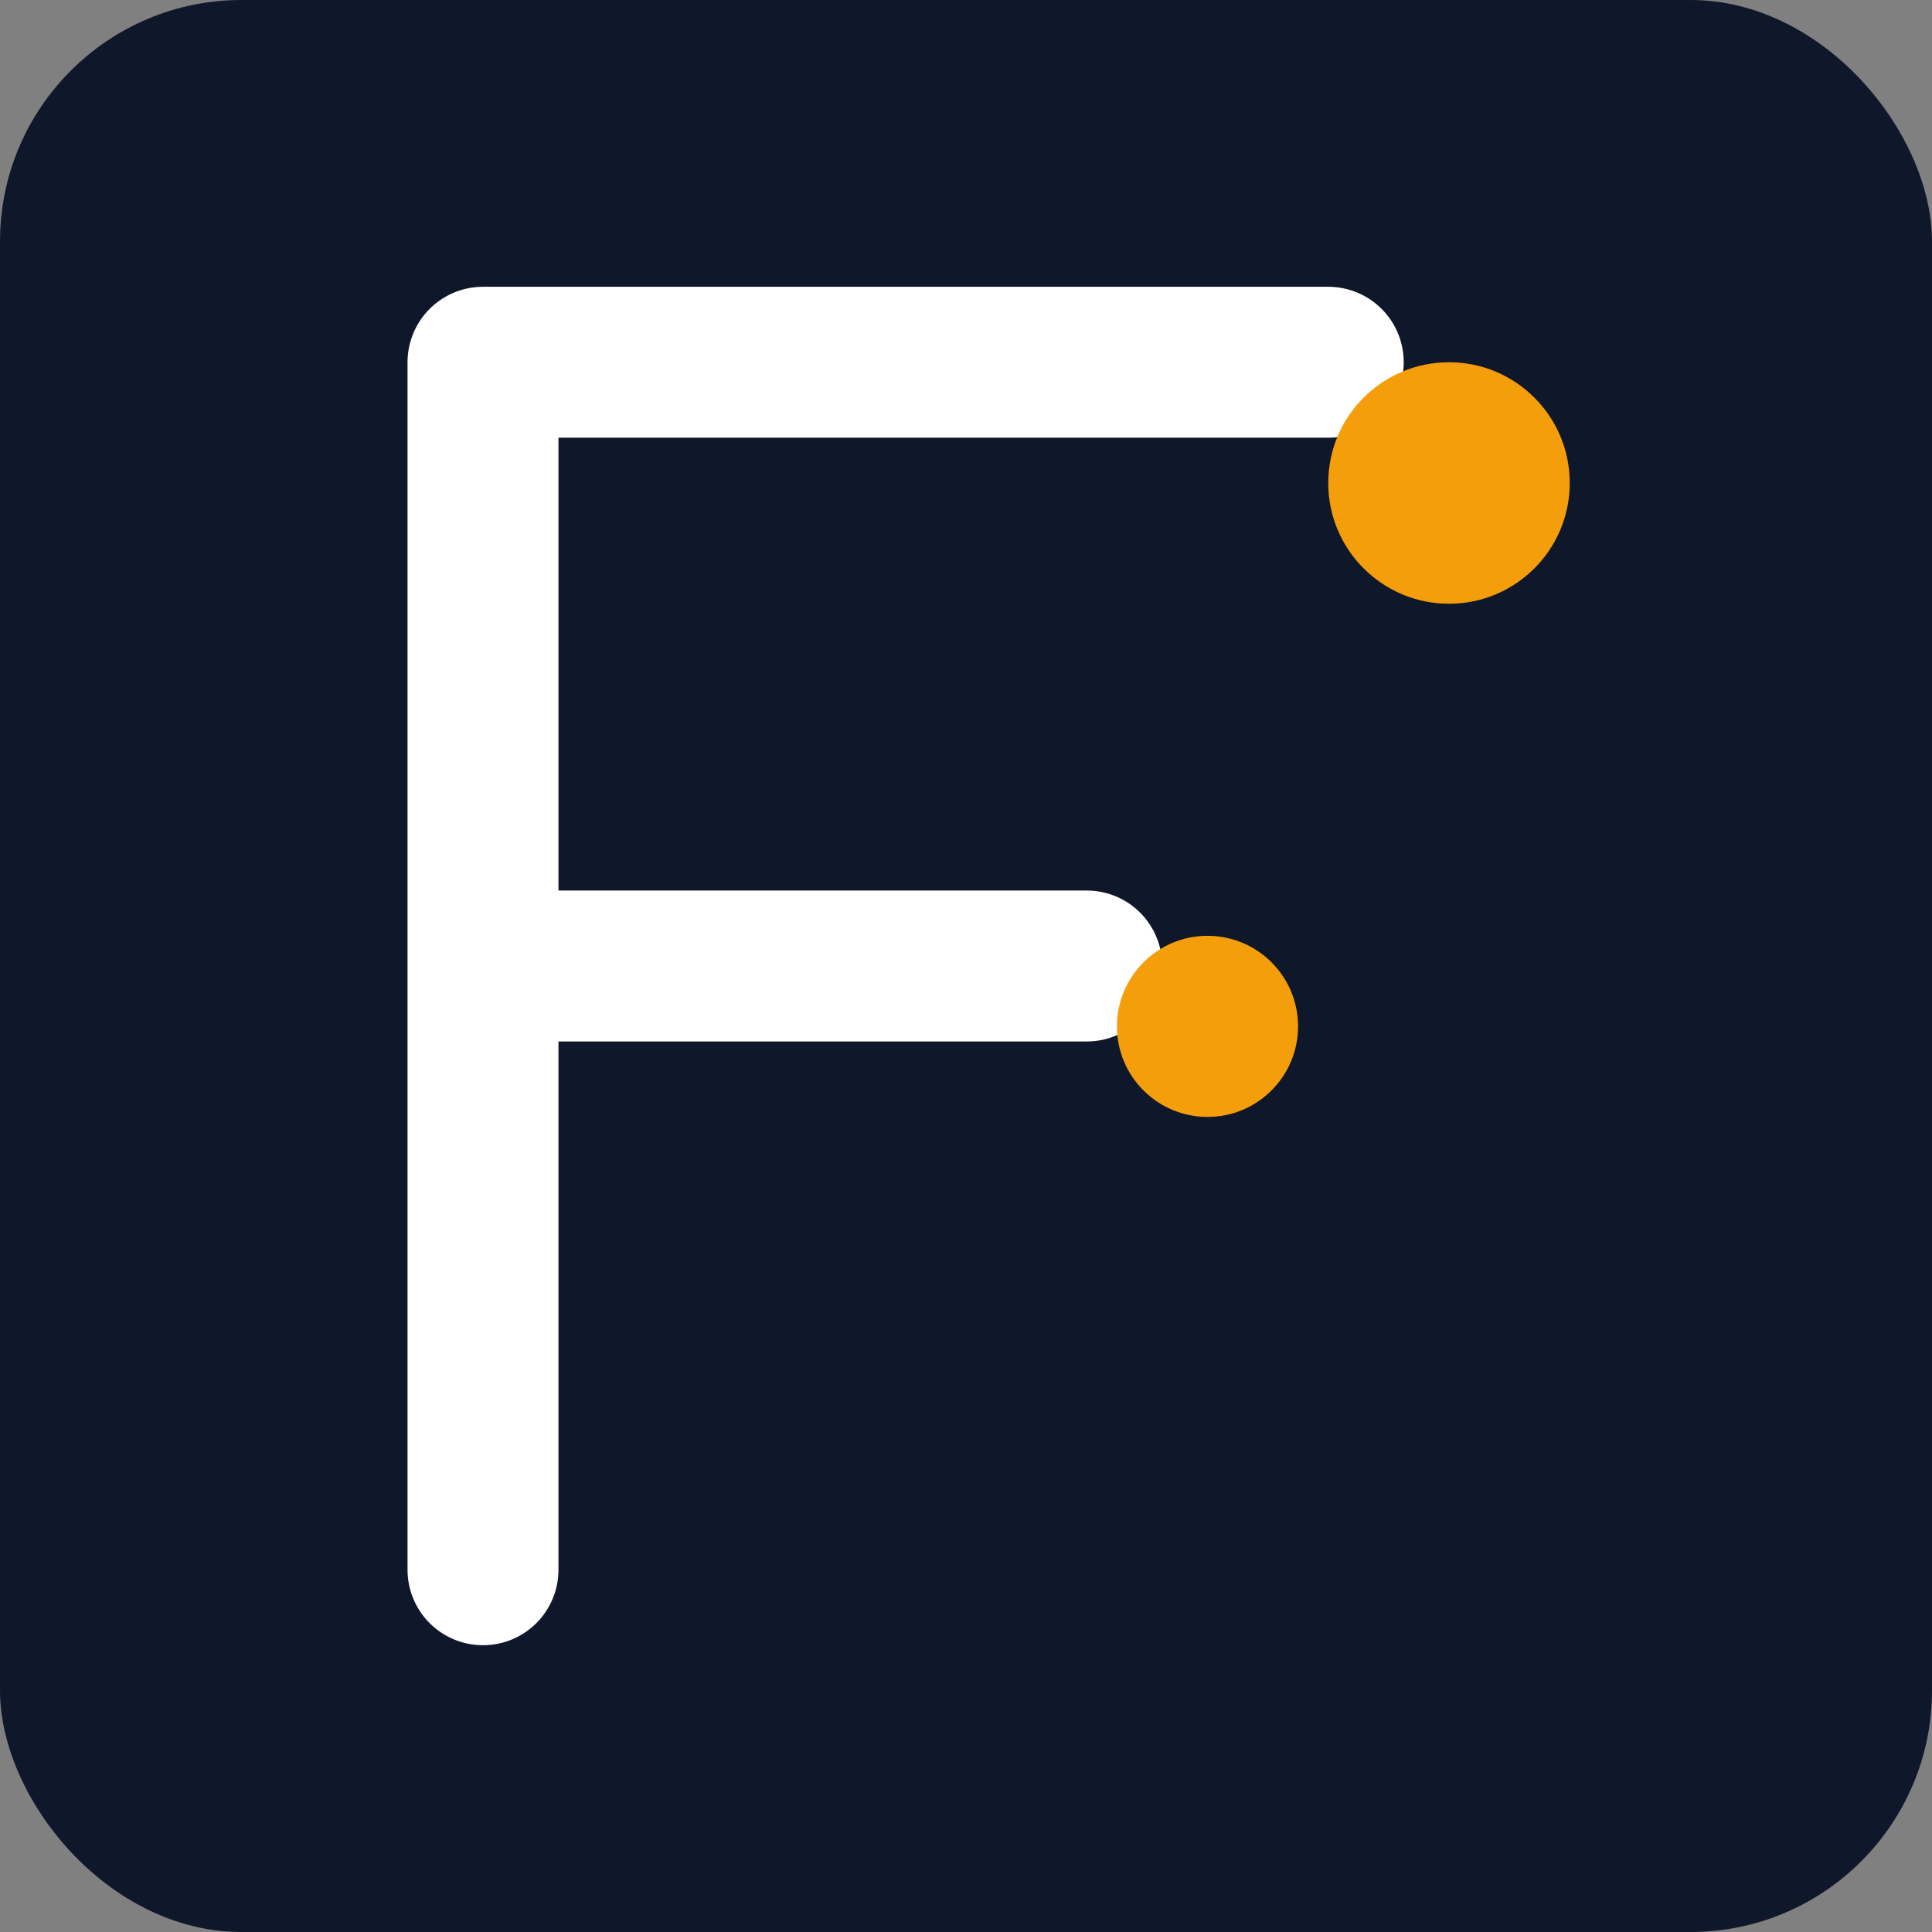 <svg width="32" height="32" viewBox="0 0 32 32" fill="none" xmlns="http://www.w3.org/2000/svg">
  <rect x="0" y="0" width="32" height="32" fill="#808080" stroke="none"/>
  <rect width="32" height="32" rx="4" fill="#0F172A"/>
  <path d="M8 6 L8 26 M8 6 L22 6 M8 16 L18 16" 
        stroke="#FFFFFF" stroke-width="2.5" stroke-linecap="round" stroke-linejoin="round"/>
  <circle cx="24" cy="8" r="2" fill="#F59E0B"/>
  <circle cx="20" cy="17" r="1.5" fill="#F59E0B"/>
</svg>